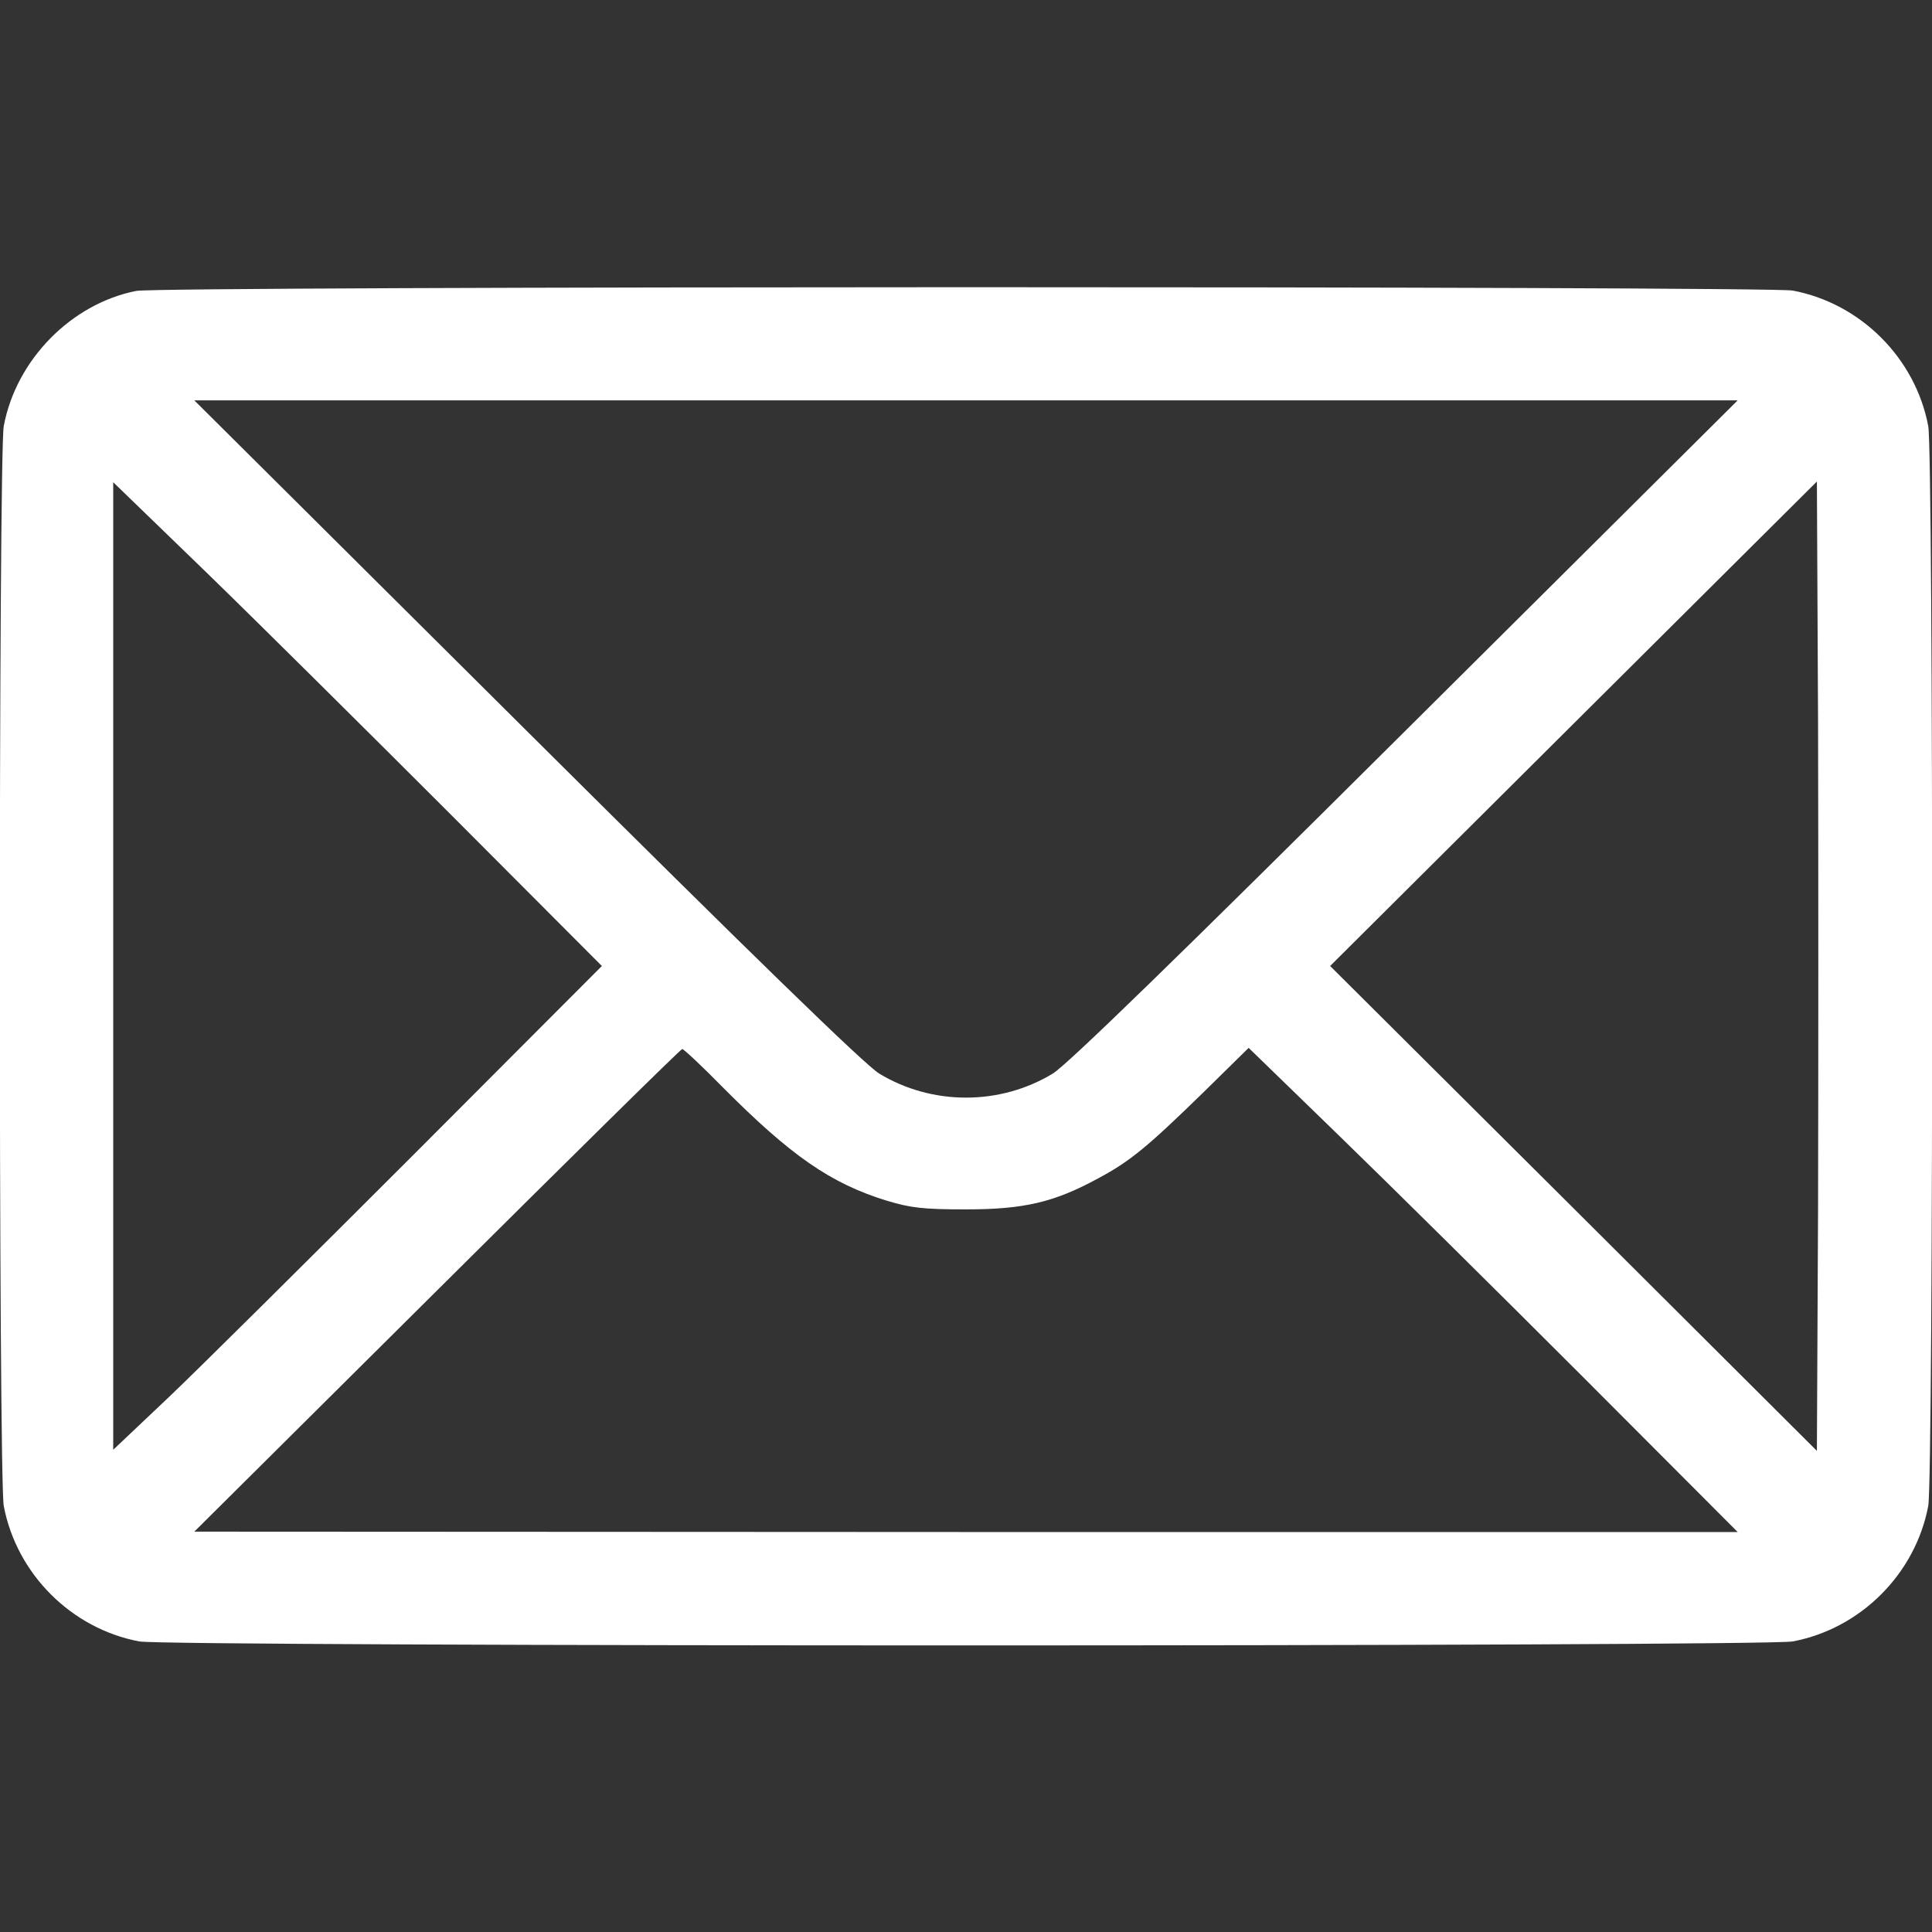 <svg width="40" height="40" viewBox="0 0 40 40" fill="none" xmlns="http://www.w3.org/2000/svg">
<rect x="0" y="0" width="40" height="40" fill="#333333" stroke="none"/>
<g clip-path="url(#clip0_461_3787)">
<path d="M2.82 6.023C1.477 6.289 0.336 7.445 0.078 8.82C-0.031 9.398 -0.031 30.602 0.078 31.18C0.344 32.586 1.477 33.719 2.883 33.984C3.461 34.094 36.539 34.094 37.117 33.984C38.523 33.719 39.656 32.586 39.922 31.18C40.031 30.602 40.031 9.398 39.922 8.82C39.656 7.414 38.523 6.281 37.117 6.016C36.594 5.922 3.328 5.922 2.82 6.023ZM29.102 15.125C24.414 19.789 22.094 22.047 21.797 22.227C20.703 22.891 19.297 22.891 18.203 22.227C17.906 22.047 15.586 19.789 10.898 15.125L4.023 8.289H20H35.977L29.102 15.125ZM9.336 16.867L12.461 20L8.555 23.914C6.406 26.062 4.133 28.32 3.5 28.922L2.344 30.016V20V9.984L4.281 11.859C5.344 12.891 7.617 15.148 9.336 16.867ZM37.641 25.016L37.617 30.039L32.578 25.016L27.539 20L32.578 14.984L37.617 9.969L37.641 14.984C37.648 17.742 37.648 22.258 37.641 25.016ZM14.961 22.508C16.375 23.93 17.195 24.5 18.359 24.859C18.852 25.008 19.117 25.039 20 25.039C21.203 25.039 21.828 24.891 22.734 24.398C23.406 24.039 23.758 23.742 24.898 22.633L25.852 21.695L27.711 23.5C28.734 24.492 31.008 26.742 32.773 28.508L35.977 31.719H20L4.023 31.711L9.047 26.719C11.812 23.969 14.094 21.719 14.125 21.719C14.156 21.719 14.531 22.07 14.961 22.508Z" fill="white"/>
</g>
<defs>
<clipPath id="clip0_461_3787">
<rect width="40" height="40" fill="white"/>
</clipPath>
</defs>
</svg>
